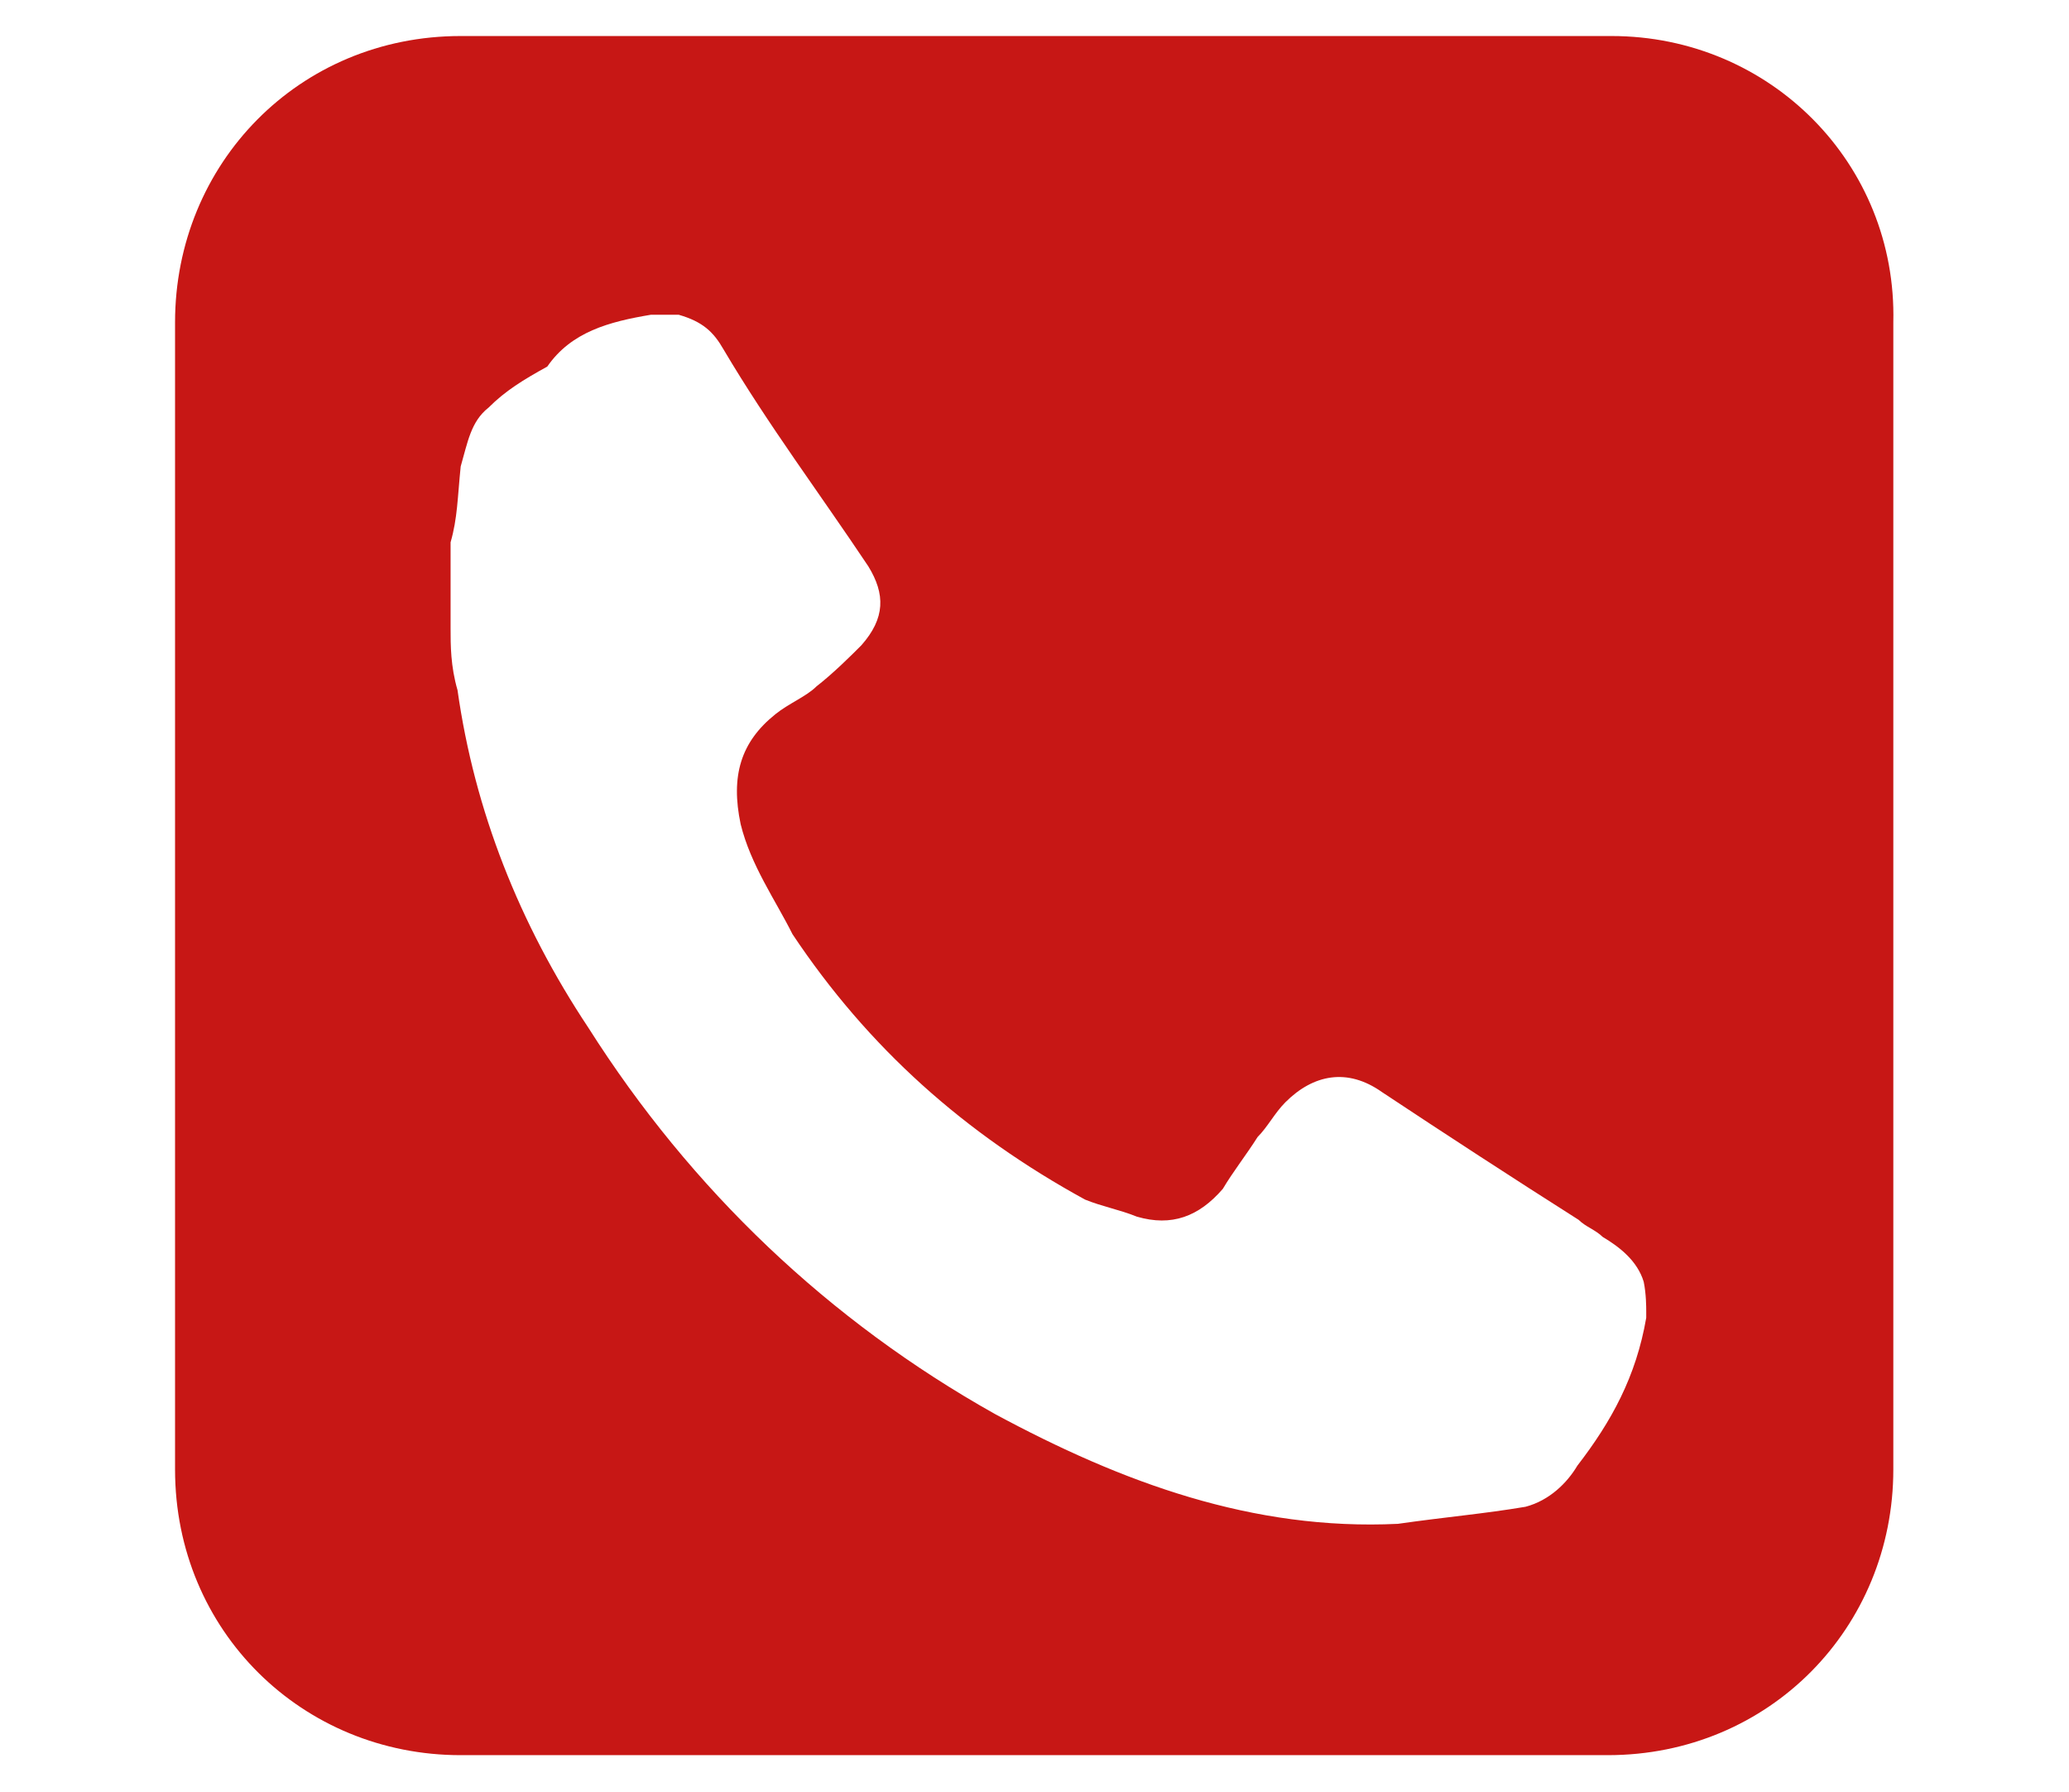 <?xml version="1.0" encoding="utf-8"?>
<!-- Generator: Adobe Illustrator 18.1.1, SVG Export Plug-In . SVG Version: 6.00 Build 0)  -->
<svg version="1.1" id="Icons" xmlns="http://www.w3.org/2000/svg" xmlns:xlink="http://www.w3.org/1999/xlink" x="0px" y="0px"
	 viewBox="0 0 327.4 283.5" enable-background="new 0 0 327.4 283.5" xml:space="preserve">
<g>
	<path fill="#C71715" d="M255,5.7H72.9C47.3,5.7,27.7,25.9,27.7,51v181.5c0,25.6,20.2,45.2,45.2,45.2h181.5
		c25.6,0,45.2-20.2,45.2-45.2V51C300.2,25.9,280.1,5.7,255,5.7z M260.5,207.4c0,0,0,0,0,1.1c-1.6,9.3-5.5,16.4-10.9,23.4
		c-1.6,2.7-4.4,5.5-8.2,6.5c-6.5,1.1-12.5,1.6-20.2,2.7c-22.9,1.1-43.6-6.5-63.8-17.4c-26.2-14.7-48-35.4-64.3-61.1
		c-10.9-16.4-18-34.3-20.7-53.4c-1.1-3.8-1.1-7.1-1.1-9.8c0-3.8,0-8.2,0-12c0-1.1,0-1.1,0-1.6c1.1-3.8,1.1-7.1,1.6-12
		c1.1-3.8,1.6-7.1,4.4-9.3c2.7-2.7,5.5-4.4,9.3-6.5c3.8-5.5,9.8-7.1,16.4-8.2c1.1,0,2.7,0,4.4,0c3.8,1.1,5.5,2.7,7.1,5.5
		c7.1,12,15.3,22.9,22.9,34.3c2.7,4.4,2.7,8.2-1.1,12.5c-1.6,1.6-4.4,4.4-7.1,6.5c-1.6,1.6-4.4,2.7-6.5,4.4
		c-5.5,4.4-7.1,9.8-5.5,17.4c1.6,6.5,5.5,12,8.2,17.4c12,18,27.3,31.6,46.3,42c2.7,1.1,5.5,1.6,8.2,2.7c5.5,1.6,9.8,0,13.6-4.4
		c1.6-2.7,3.8-5.5,5.5-8.2c1.6-1.6,2.7-3.8,4.4-5.5c4.4-4.4,9.8-5.5,15.3-1.6c9.8,6.5,20.7,13.6,31.1,20.2c1.1,1.1,2.7,1.6,3.8,2.7
		c2.7,1.6,5.5,3.8,6.5,7.1C260.5,204.7,260.5,206.9,260.5,207.4z"/>
</g>
</svg>
